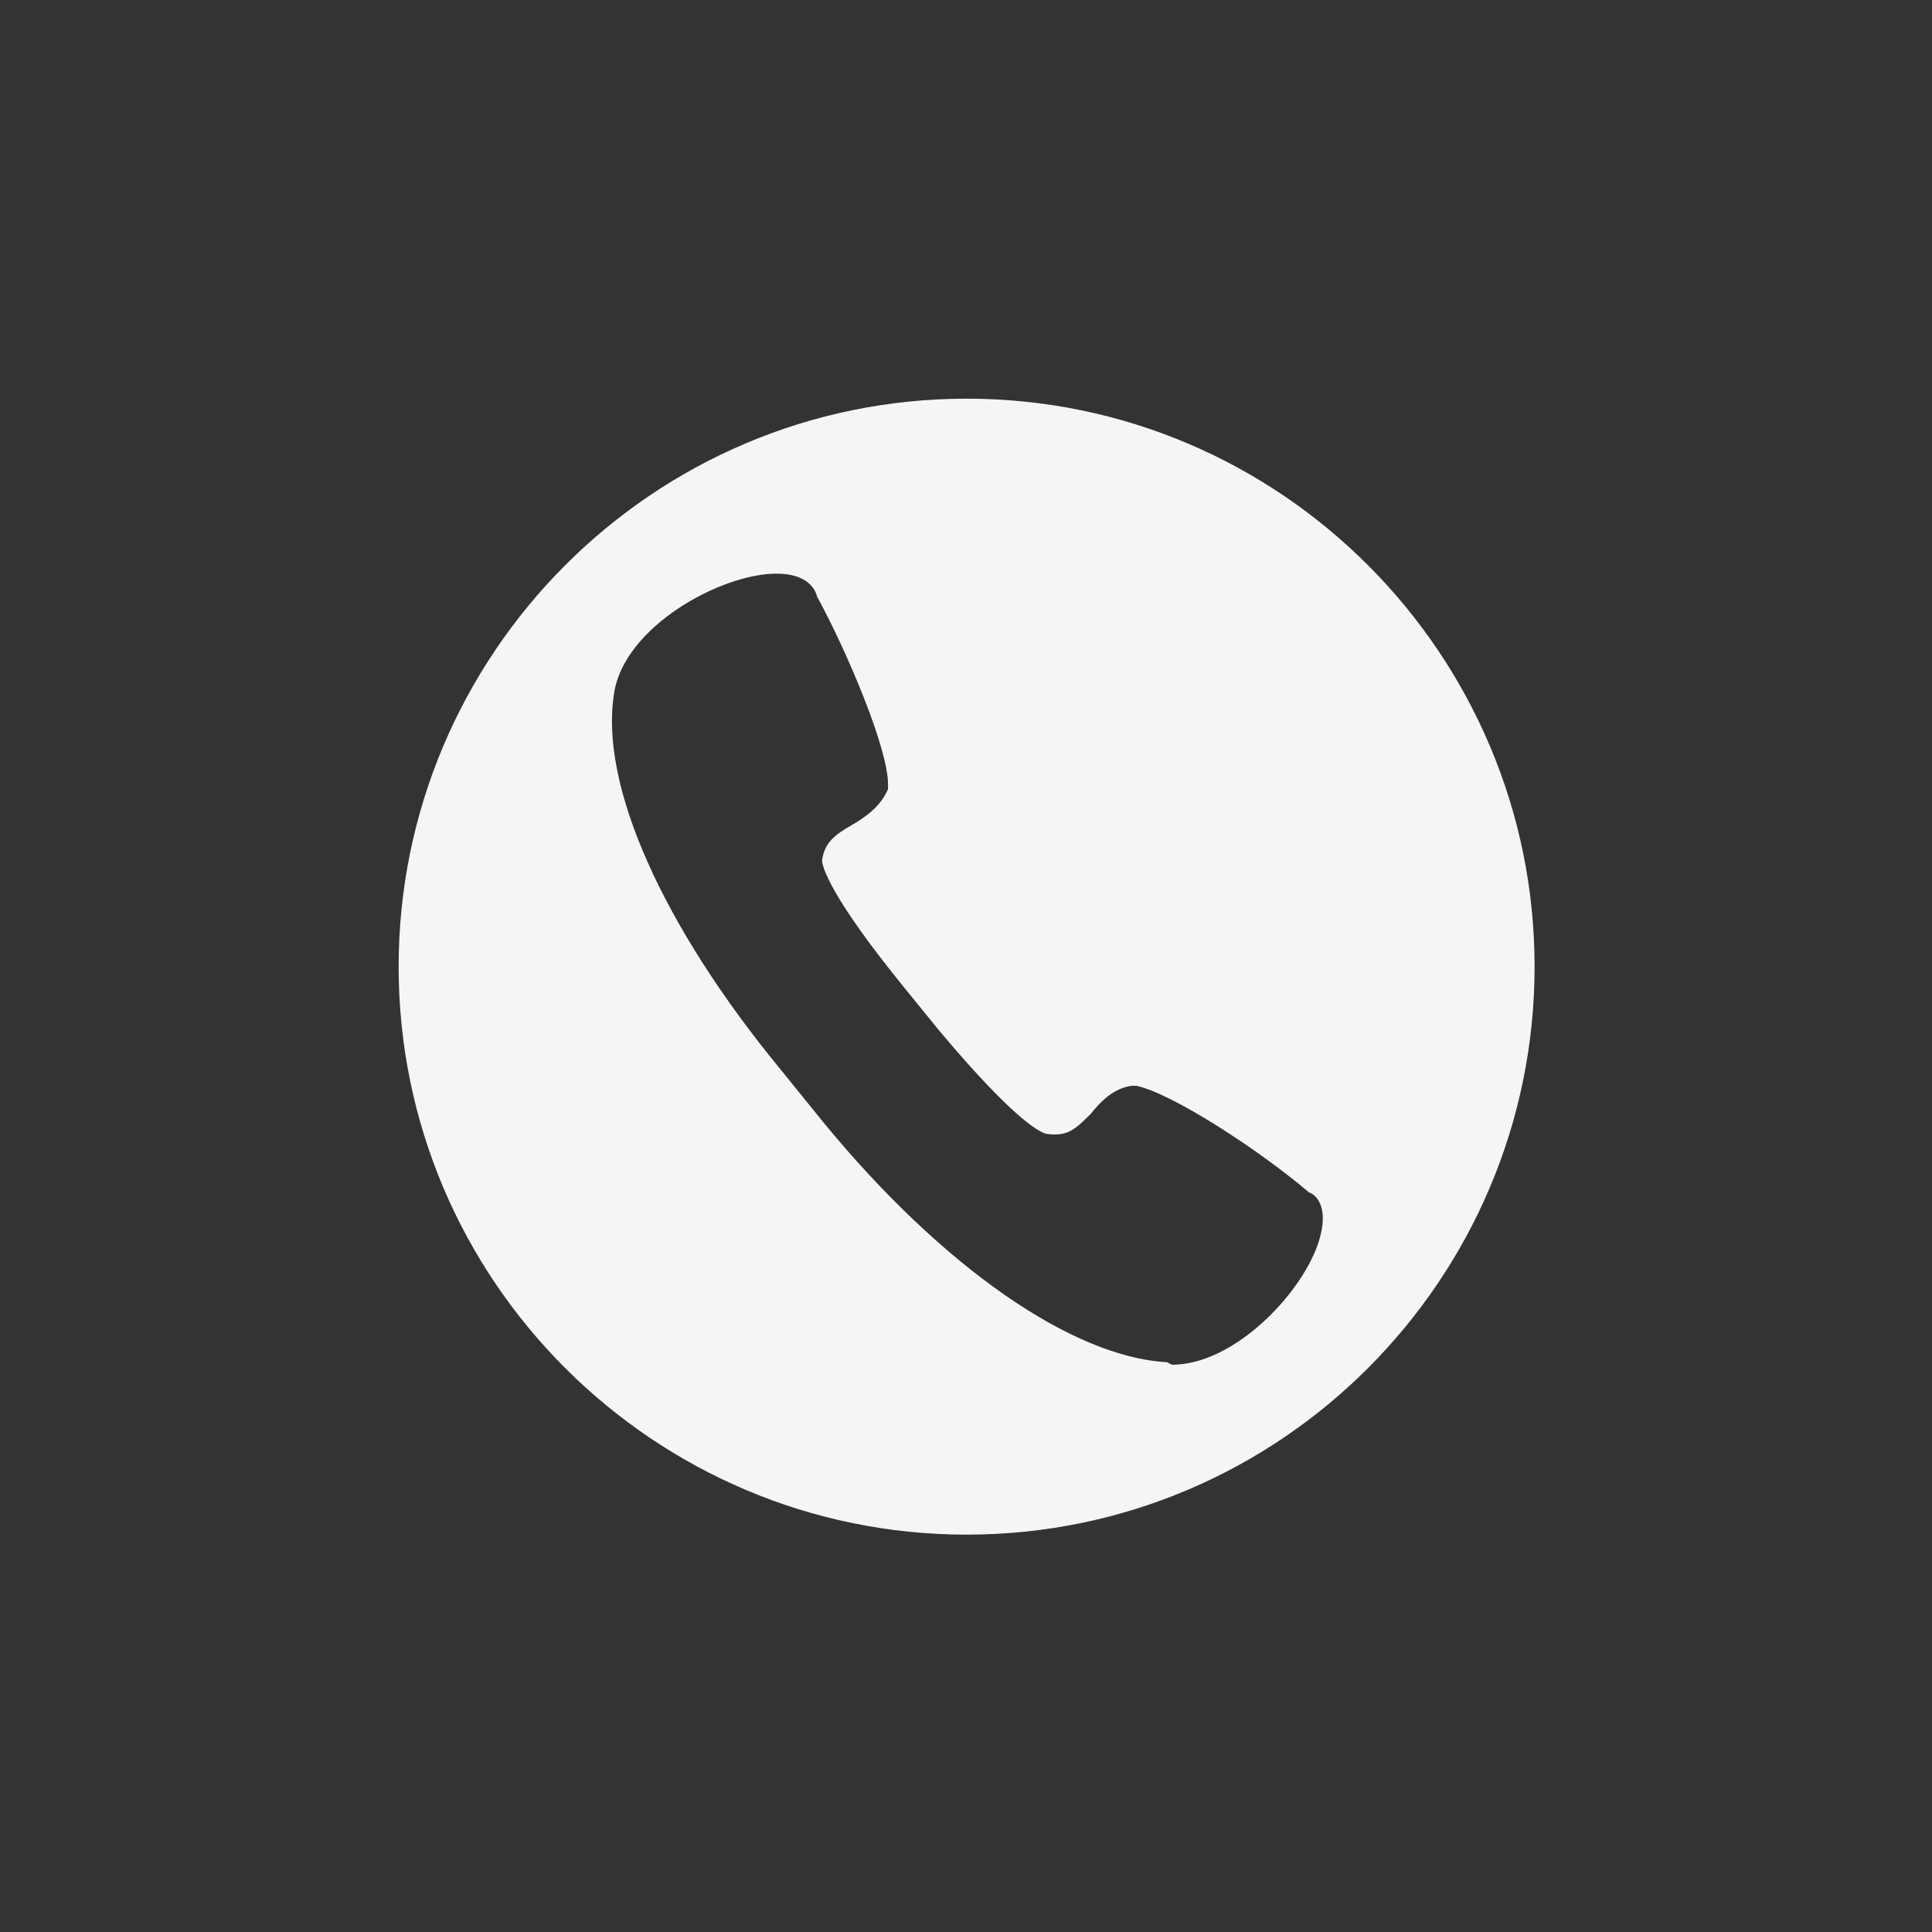 <?xml version="1.0" encoding="UTF-8"?> <svg xmlns="http://www.w3.org/2000/svg" xmlns:xlink="http://www.w3.org/1999/xlink" width="500" zoomAndPan="magnify" viewBox="0 0 375 375" height="500" preserveAspectRatio="xMidYMid meet"><rect x="0" y="0" width="375" height="375" fill="#333333" stroke="none"/> <defs> <clipPath id="10a884ac8a"> <path d="M 77.387 77.387 L 297.887 77.387 L 297.887 297.887 L 77.387 297.887 Z M 77.387 77.387 " clip-rule="nonzero"></path> </clipPath> </defs> <g clip-path="url(#10a884ac8a)"> <path fill="#f5f5f5" d="M 187.617 77.383 C 126.59 77.383 77.375 127.094 77.375 187.629 C 77.375 248.656 127.082 297.871 187.617 297.871 C 248.645 297.871 297.863 248.164 297.863 187.629 C 297.863 127.094 248.645 77.383 187.617 77.383 Z M 256.027 240.781 C 253.074 250.625 239.789 264.895 227.484 264.895 L 226.5 264.402 C 208.289 263.418 183.191 246.195 160.059 218.141 L 151.691 207.805 C 128.559 179.754 116.258 152.191 119.211 134.473 C 121.176 121.68 139.879 111.344 150.707 111.344 C 156.121 111.344 158.09 113.805 158.582 115.773 C 164.488 126.602 172.363 145.301 172.363 152.191 L 172.363 153.176 C 170.887 156.621 167.934 158.59 165.473 160.066 C 162.027 162.035 160.059 163.512 159.566 166.957 C 159.566 167.941 160.551 173.355 175.809 192.059 L 182.207 199.93 C 197.461 218.141 202.383 220.109 203.367 220.109 C 207.305 220.602 208.781 219.125 211.734 216.172 C 213.703 213.711 216.164 211.25 219.609 210.758 L 220.594 210.758 C 227.484 212.234 244.219 223.062 254.059 231.43 C 255.535 231.922 257.996 234.383 256.027 240.781 Z M 256.027 240.781 " fill-opacity="1" fill-rule="nonzero"></path> </g> </svg> 